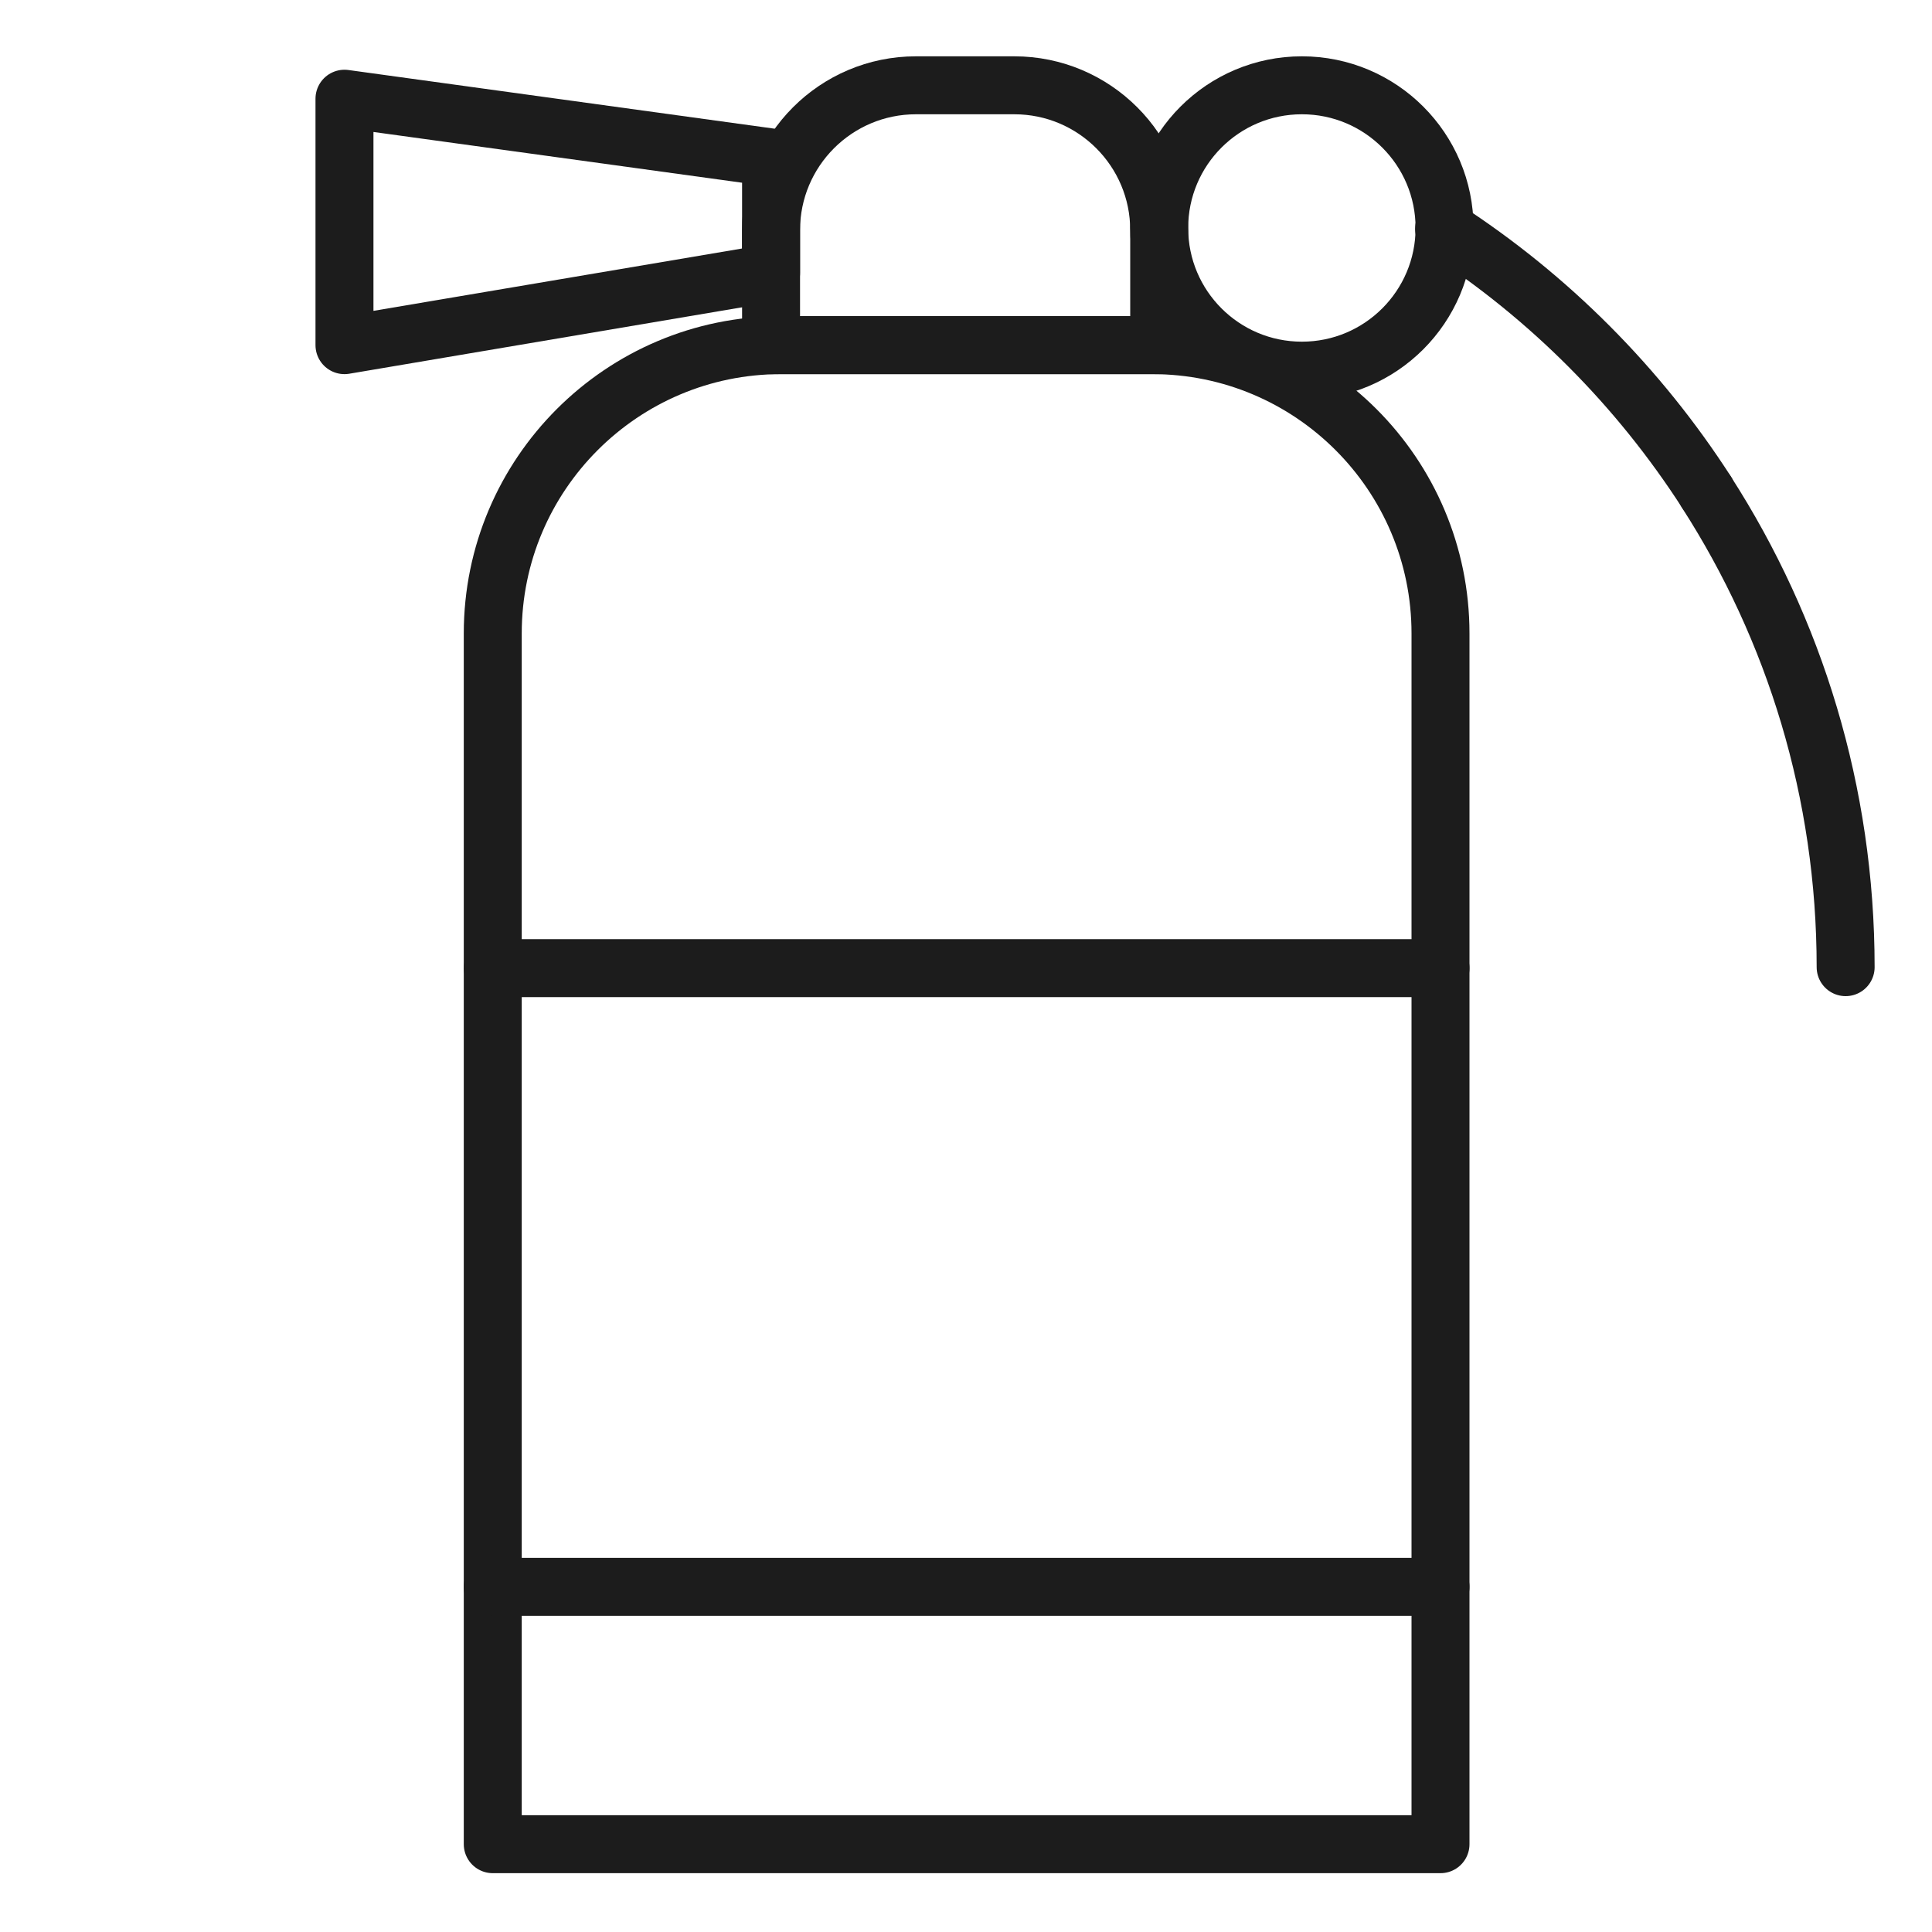<?xml version="1.0" encoding="UTF-8"?>
<svg id="Layer_2" data-name="Layer 2" xmlns="http://www.w3.org/2000/svg" viewBox="0 0 200 200">
  <defs>
    <style>
      .cls-1 {
        fill: none;
        stroke: #1c1c1c;
        stroke-linecap: round;
        stroke-linejoin: round;
        stroke-width: 6px;
      }
    </style>
  </defs>
  <path class="cls-1" d="M94.82,8.83h10.18c8.28,0,15,6.72,15,15v11.9h-40.18v-11.9c0-8.28,6.72-15,15-15Z"/>
  <path class="cls-1" d="M80.85,35.73h38.43c16.47,0,29.84,13.37,29.84,29.84v125.34H51.01v-125.34c0-16.47,13.37-29.84,29.84-29.84Z"/>
  <line class="cls-1" x1="51.02" y1="100.22" x2="149.12" y2="100.22"/>
  <line class="cls-1" x1="51.01" y1="164.27" x2="149.12" y2="164.27"/>
  <circle class="cls-1" cx="134.77" cy="23.6" r="14.77"/>
  <path class="cls-1" d="M176.65,50.95c9.12,14.18,14.41,31.06,14.41,49.17"/>
  <path class="cls-1" d="M149.49,23.69c10.88,7.05,20.15,16.36,27.17,27.26"/>
  <polygon class="cls-1" points="35.66 35.73 79.82 28.26 79.82 16.3 35.66 10.22 35.66 35.73"/>
</svg>